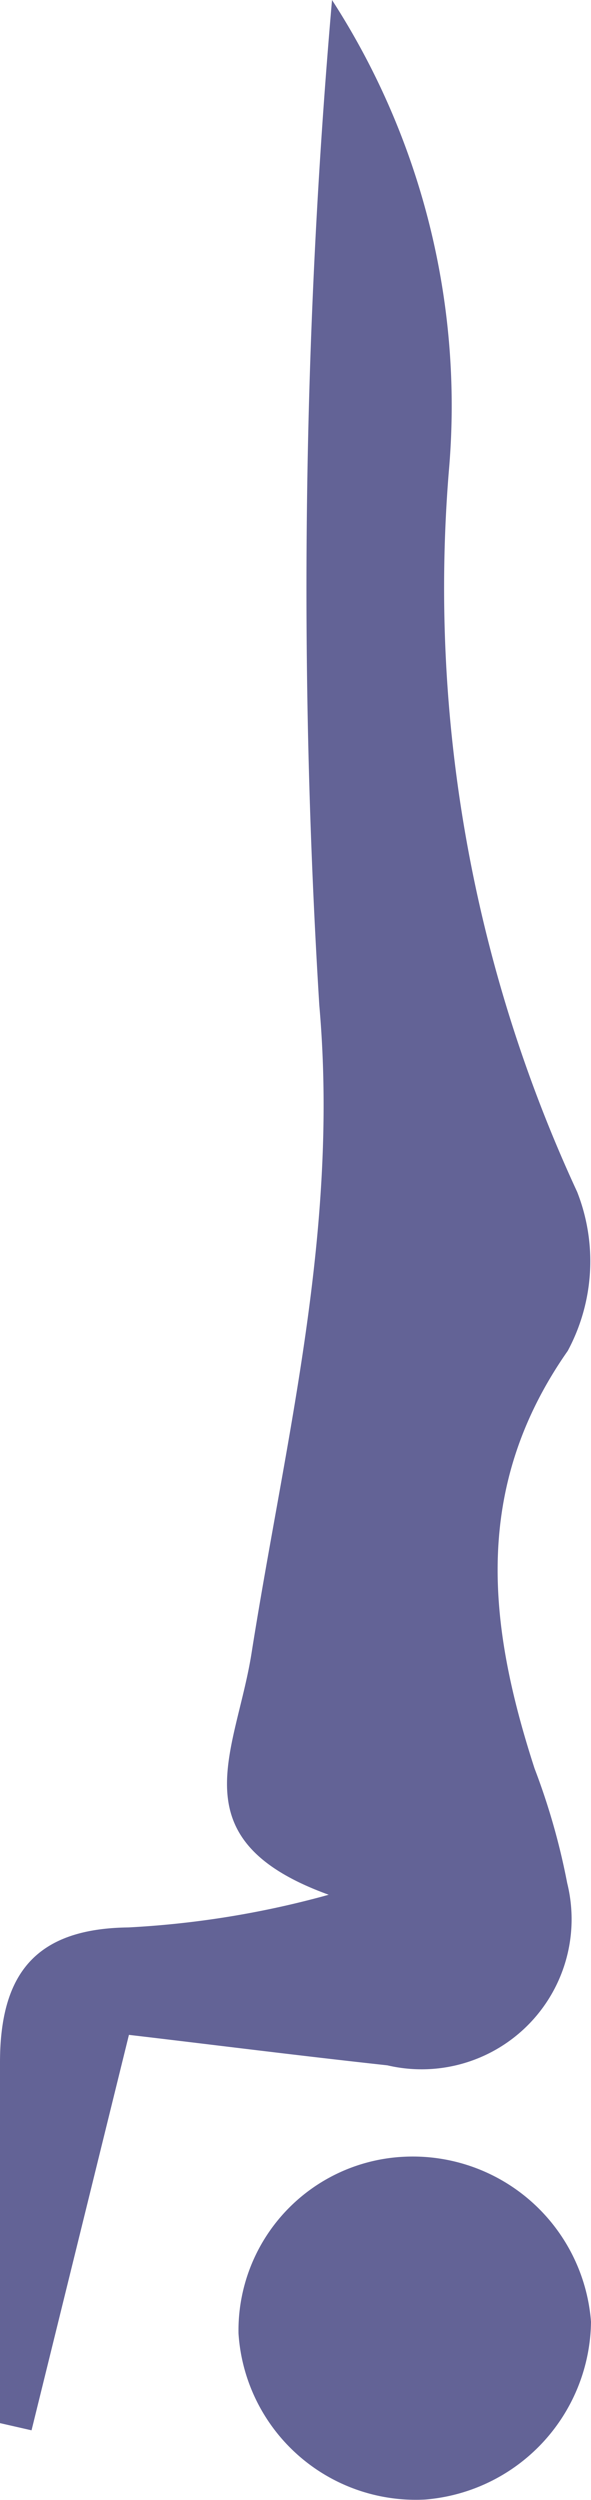 <svg xmlns="http://www.w3.org/2000/svg" viewBox="0 0 10.68 45.14"><defs><style>.cls-1{fill:#636396;}</style></defs><title>Asset 8@8x-8122</title><g id="Layer_2" data-name="Layer 2"><g id="Layer_1-2" data-name="Layer 1"><path class="cls-1" d="M0,43.75c0-2.17,0-4.34,0-6.51,0-1.6.64-2.42,2.32-2.44a16.77,16.77,0,0,0,3.62-.59c-2.76-1-1.67-2.57-1.39-4.39.61-3.85,1.58-7.6,1.22-11.67A122.33,122.33,0,0,1,6,0,13.49,13.49,0,0,1,8.11,8.52a25.94,25.94,0,0,0,2.32,13,3.42,3.42,0,0,1-.17,2.87c-1.73,2.47-1.44,4.95-.6,7.54A12.28,12.28,0,0,1,10.25,34,2.71,2.71,0,0,1,7,37.29c-1.65-.18-3.3-.39-4.67-.55L.57,43.88Z"/><path class="cls-1" d="M10.68,41.92a3.26,3.26,0,0,1-3,3.21,3.21,3.21,0,0,1-3.37-3,3.14,3.14,0,0,1,3-3.19A3.23,3.23,0,0,1,10.68,41.92Z"/></g></g></svg>